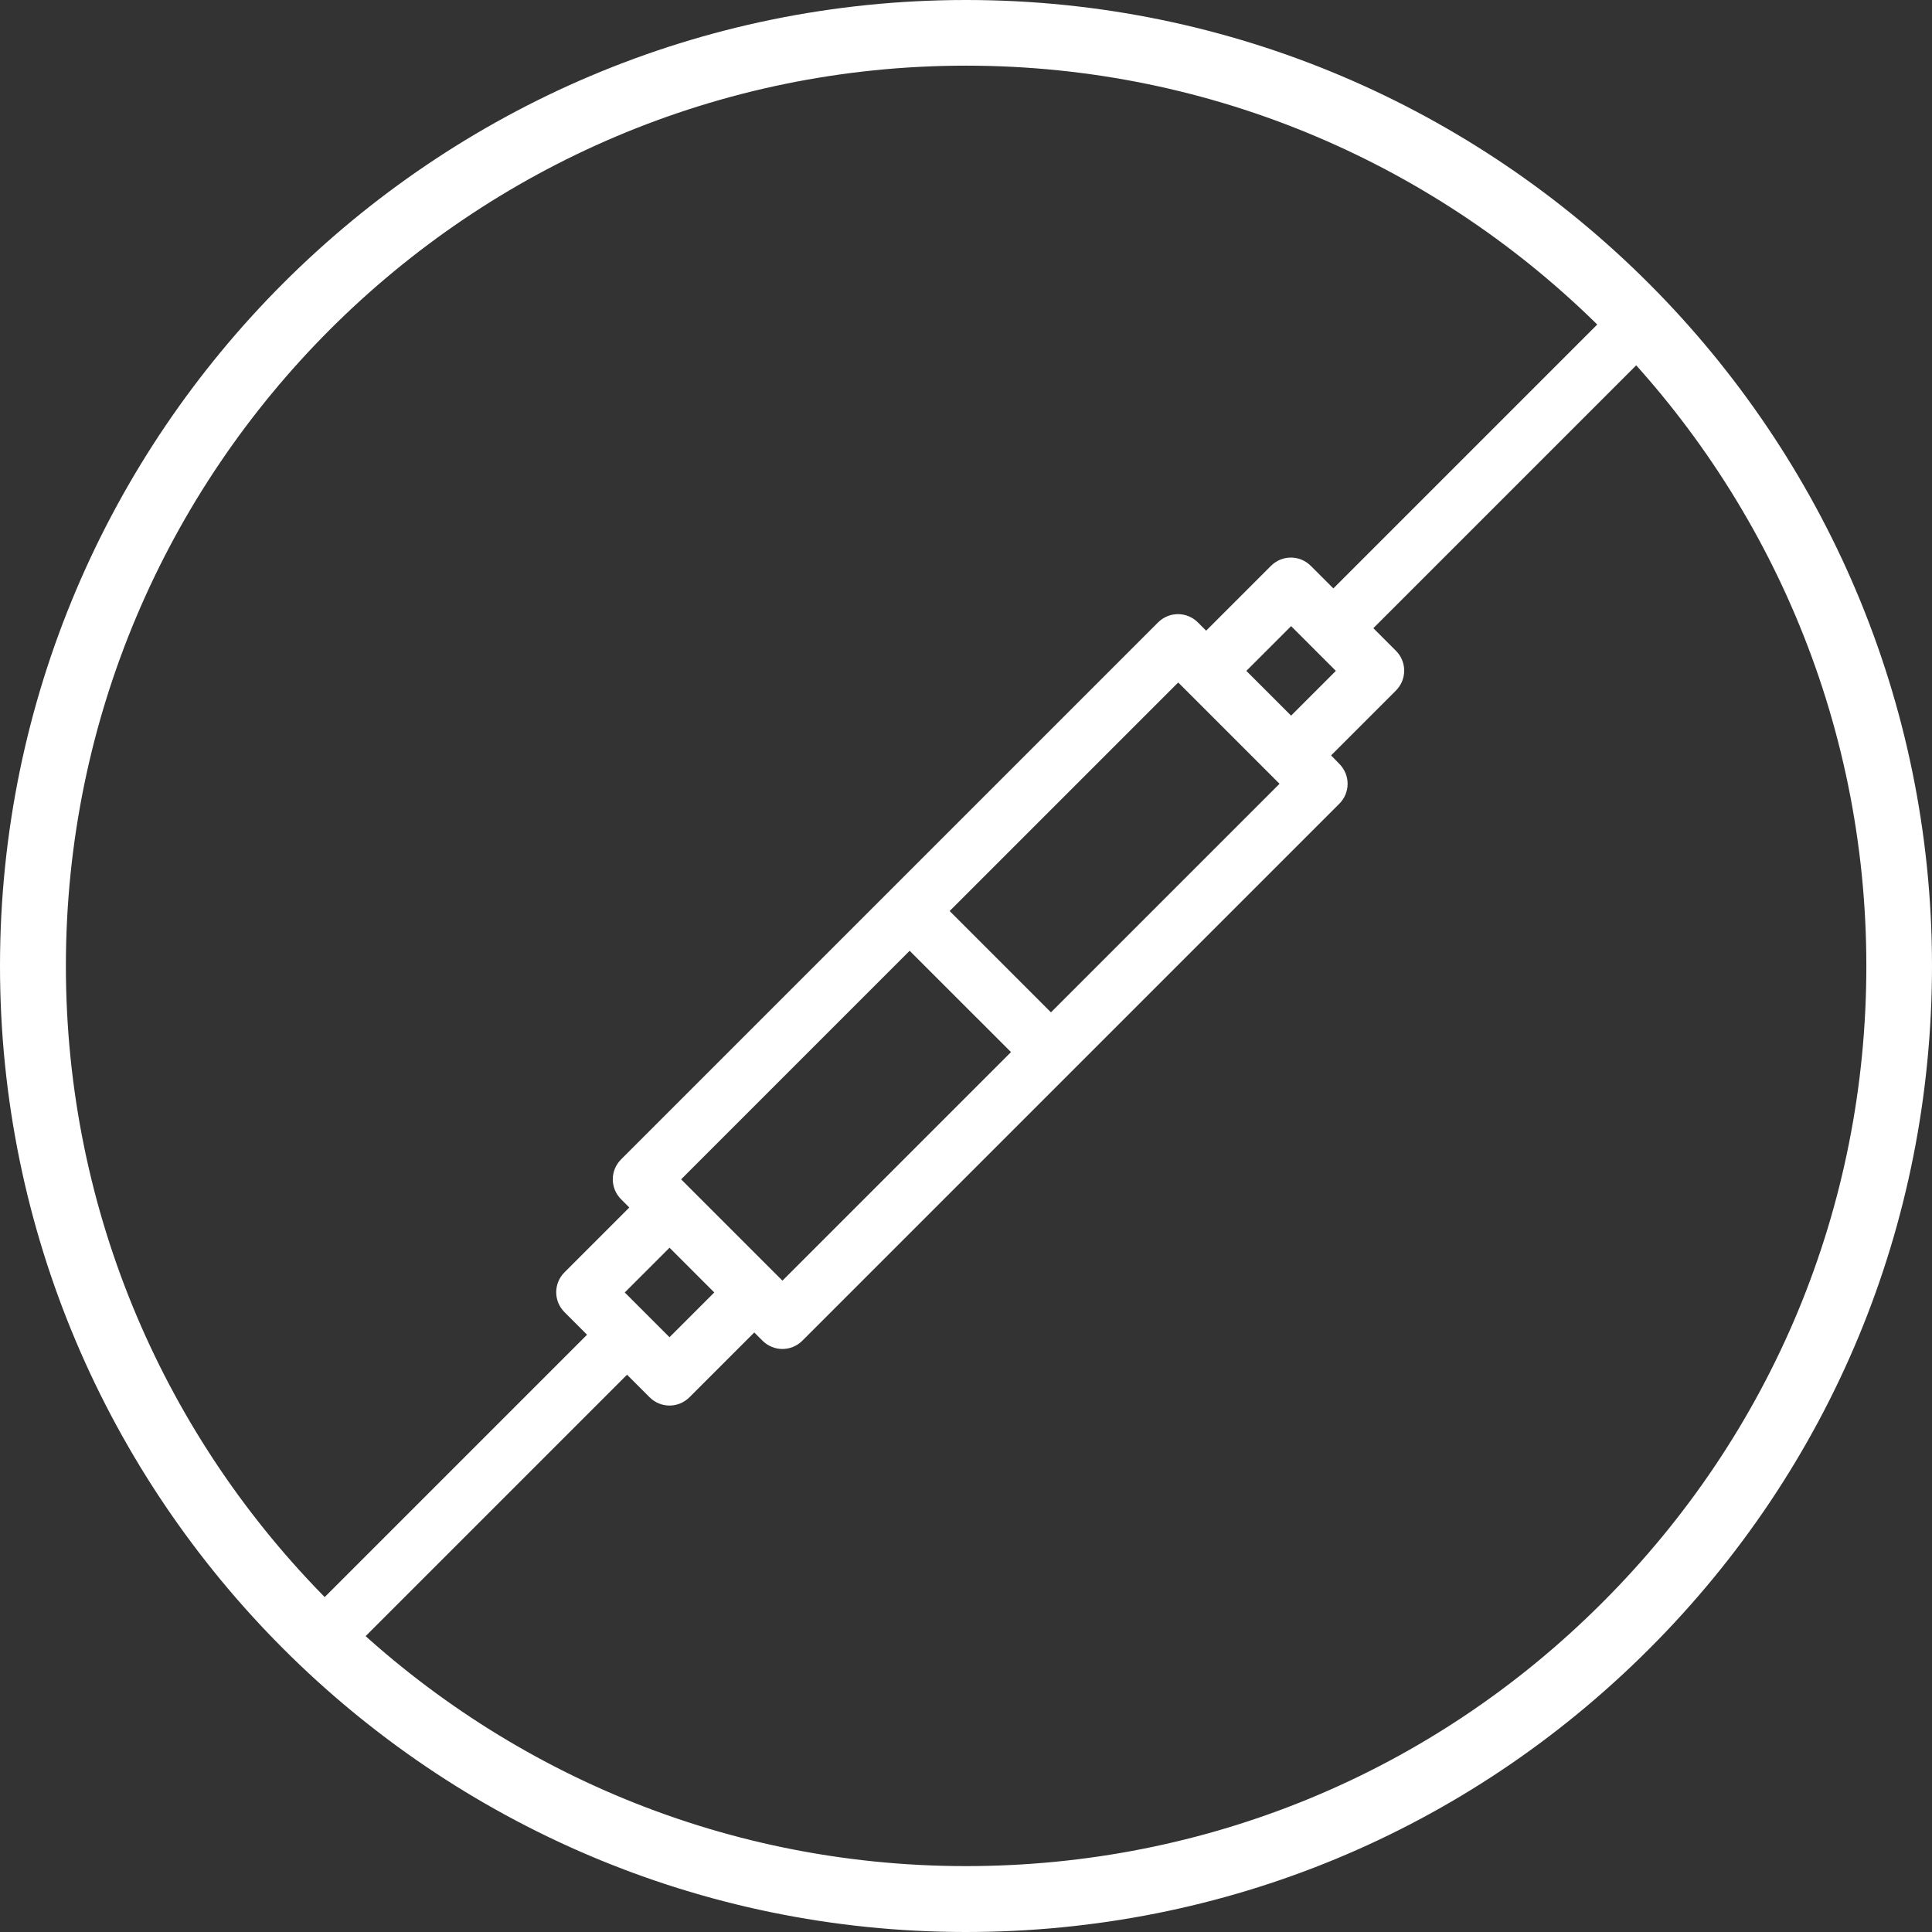 <svg width="133" height="133" viewBox="0 0 133 133" fill="none" xmlns="http://www.w3.org/2000/svg">
<rect x="0" y="0" width="133" height="133" fill="#333333" stroke="none"/>
<g clip-path="url(#clip0_8_212)">
<path d="M66.531 0H66.5C29.841 0 0.016 29.809 6.15132e-06 66.469C-0.016 103.128 29.794 132.984 66.469 133H66.5C84.251 133 100.939 126.087 113.497 113.544C126.072 100.986 132.984 84.298 133 66.531C133.016 29.872 103.191 0.016 66.531 0ZM110.291 110.338C98.593 122.037 83.031 128.464 66.5 128.464H66.469C32.296 128.449 4.52 100.641 4.536 66.469C4.551 32.312 32.343 4.52 66.5 4.52H66.531C100.704 4.536 128.496 32.343 128.48 66.516C128.48 83.062 122.021 98.624 110.307 110.322L110.291 110.338Z" fill="white"/>
<path d="M111.417 20.879L91.789 40.507L90.241 38.959C89.475 38.192 88.255 38.192 87.489 38.959L83.031 43.416L82.468 42.853C81.702 42.086 80.482 42.086 79.716 42.853L42.759 79.809C41.993 80.576 41.993 81.796 42.759 82.562L43.322 83.125L38.865 87.582C38.098 88.349 38.098 89.569 38.865 90.335L40.413 91.883L20.785 111.511L23.538 114.264L43.166 94.636L44.714 96.184C45.48 96.951 46.7 96.951 47.467 96.184L51.924 91.727L52.487 92.29C53.253 93.056 54.473 93.056 55.239 92.29L92.196 55.333C92.962 54.567 92.962 53.347 92.196 52.581L91.633 52.002L96.09 47.545C96.857 46.778 96.857 45.558 96.09 44.792L94.542 43.244L114.17 23.616L111.417 20.863V20.879ZM46.09 92.055L43.009 88.974L46.09 85.893L49.171 88.974L46.09 92.055ZM53.863 88.161L46.888 81.186L62.621 65.452L69.597 72.427L53.863 88.161ZM72.349 69.691L65.374 62.715L81.108 46.982L88.083 53.957L72.349 69.691ZM88.88 49.265L85.799 46.184L88.88 43.103L91.961 46.184L88.88 49.265Z" fill="white"/>
</g>
<defs>
<clipPath id="clip0_8_212">
<rect width="133" height="133" fill="white"/>
</clipPath>
</defs>
</svg>
